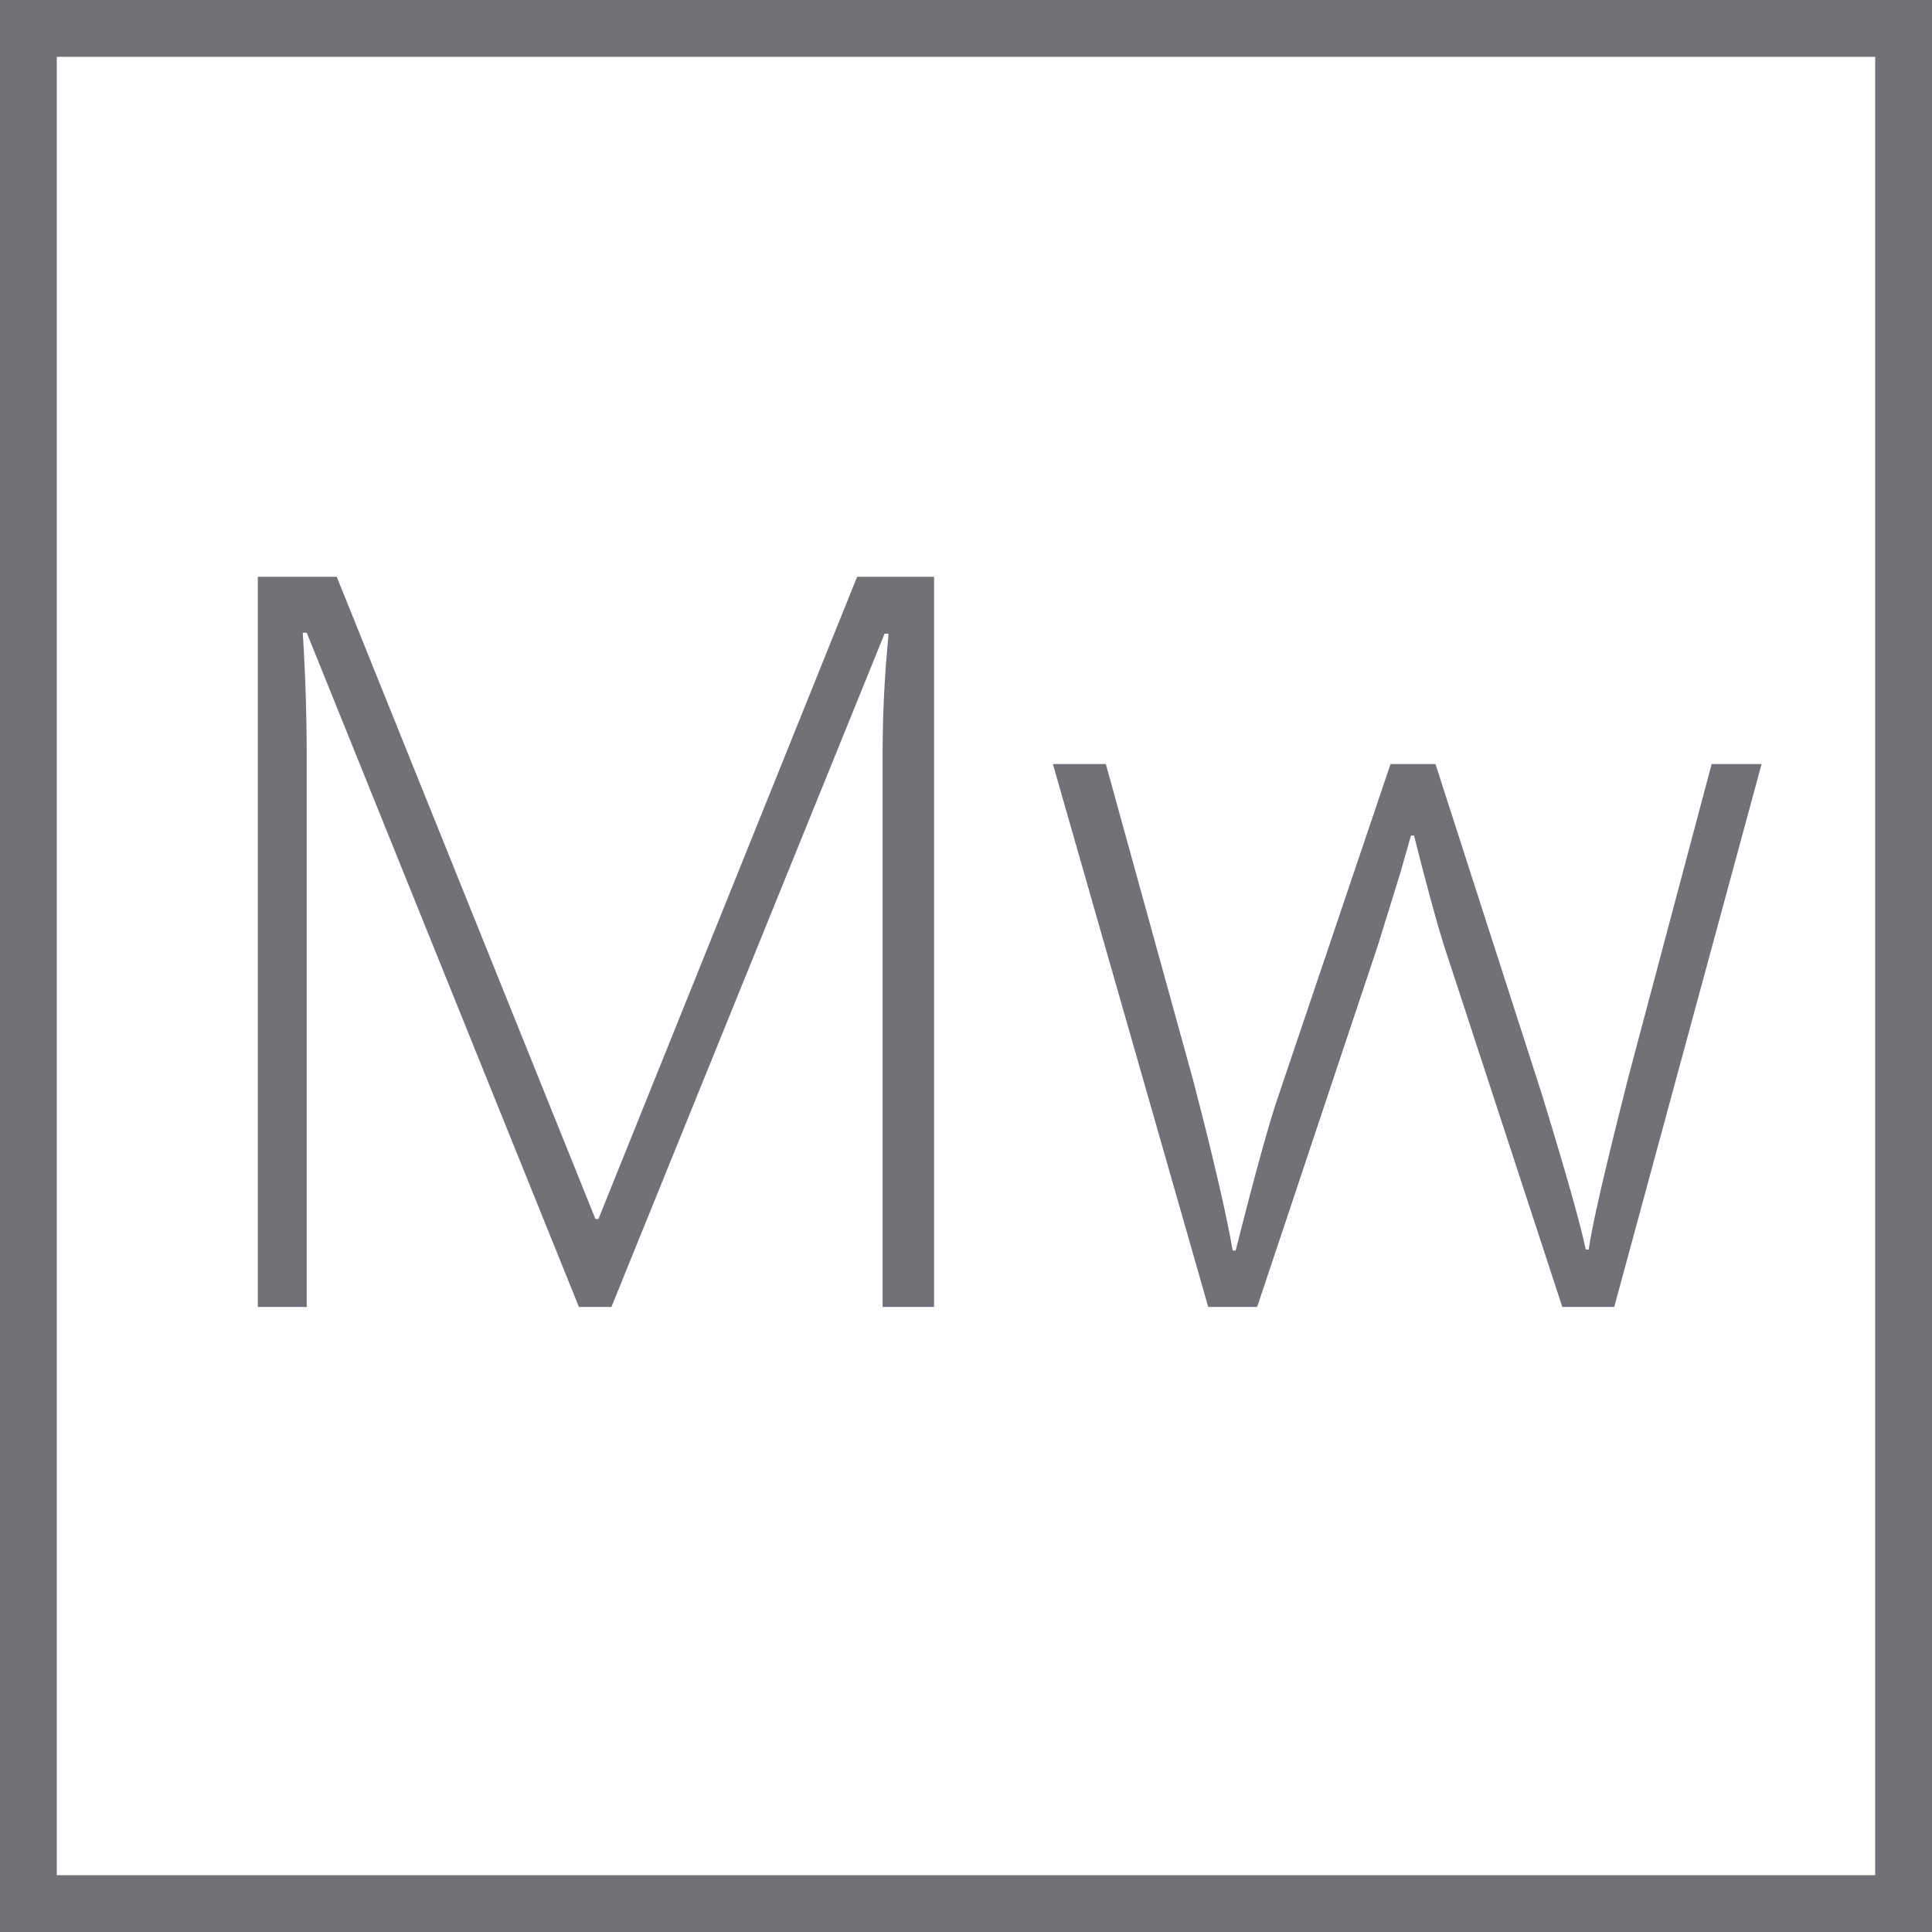 <svg width="34" height="34" viewBox="0 0 34 34" fill="none" xmlns="http://www.w3.org/2000/svg">
<rect x="0.5" y="0.5" width="33" height="33" stroke="#707277"/>
<path d="M10.188 23L5.398 11.135H5.328C5.375 11.861 5.398 12.605 5.398 13.367V23H4.537V10.15H5.926L10.479 21.453H10.531L15.084 10.15H16.438V23H15.532V13.262C15.532 12.582 15.567 11.879 15.638 11.152H15.567L10.76 23H10.188ZM27.494 23L25.402 16.61C25.268 16.177 25.095 15.541 24.884 14.703H24.831L24.646 15.354L24.251 16.628L22.124 23H21.263L18.529 13.446H19.461L20.99 18.983C21.348 20.355 21.582 21.362 21.693 22.007H21.746C22.092 20.636 22.344 19.725 22.502 19.273L24.471 13.446H25.262L27.134 19.256C27.556 20.633 27.814 21.544 27.907 21.989H27.96C28.007 21.608 28.241 20.589 28.663 18.931L30.122 13.446H31.001L28.408 23H27.494Z" fill="#707277"/>
</svg>
